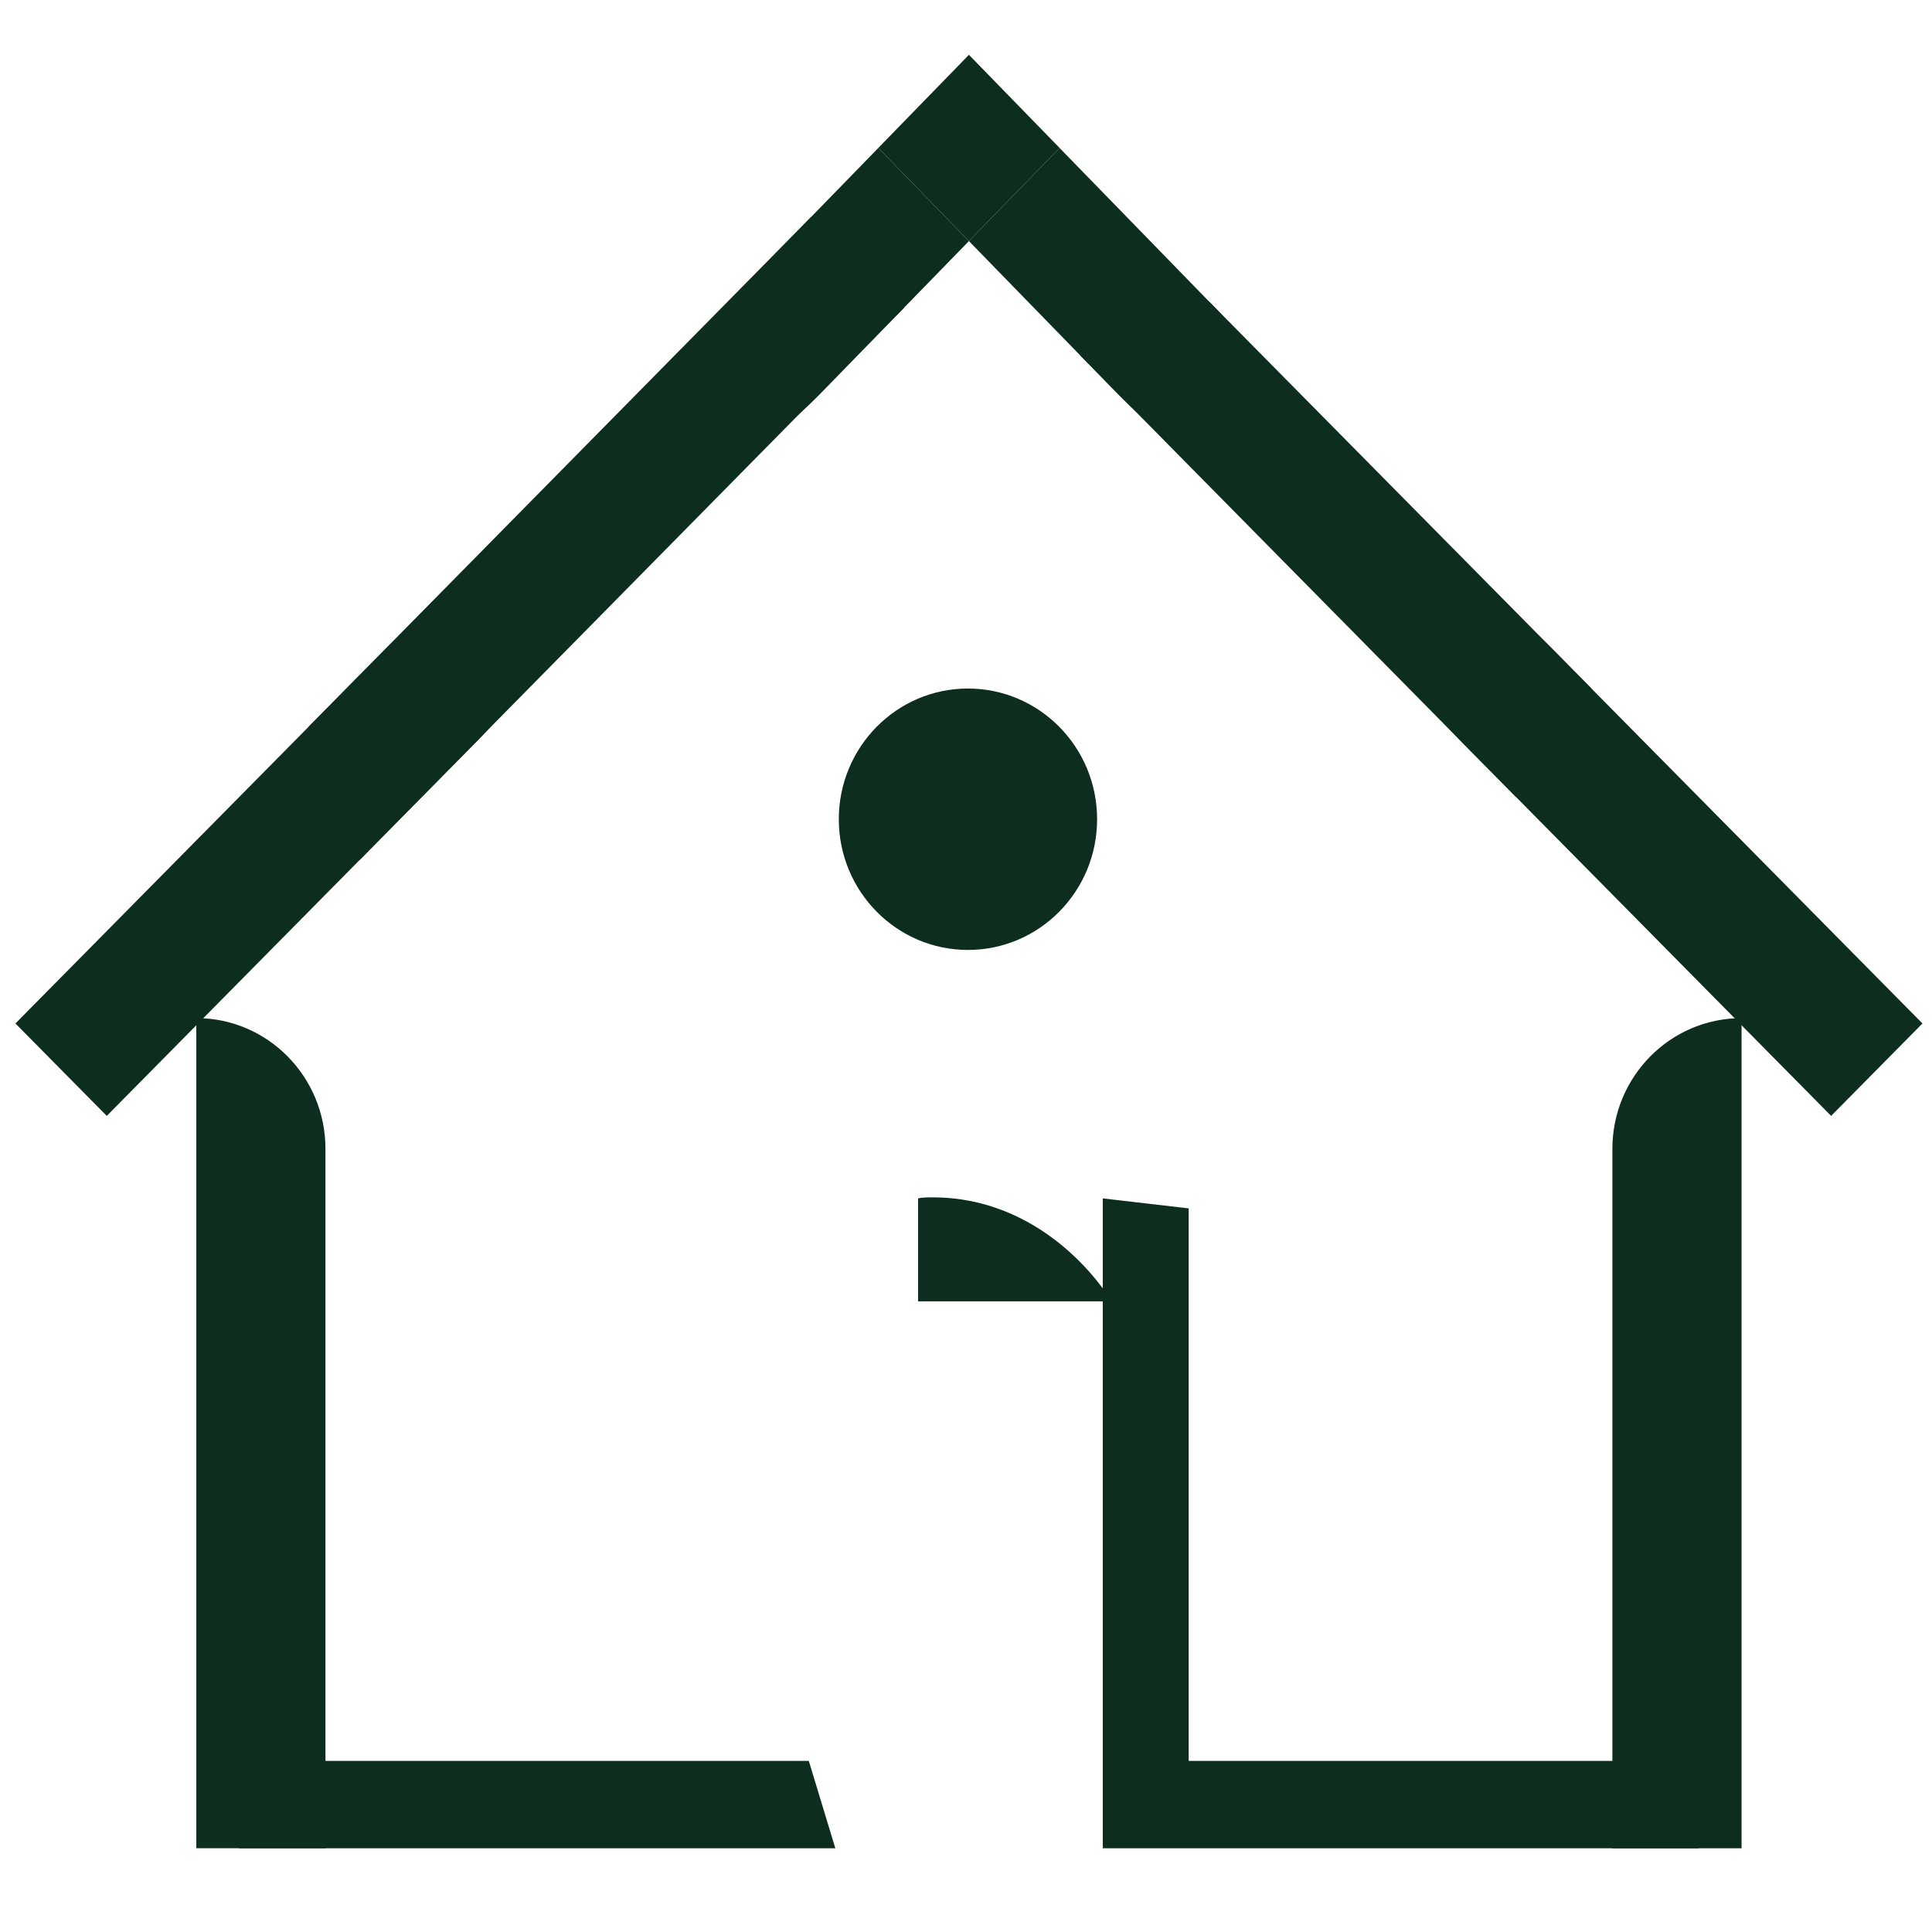 <svg width="84" height="84" viewBox="0 0 84 84" fill="none" xmlns="http://www.w3.org/2000/svg">
<path d="M10.391 80.359V76.56H35.165L36.318 80.359H10.391Z" fill="#0D2D1F"/>
<path d="M8.535 44.265C11.634 44.265 14.15 46.812 14.15 49.948V80.357H8.535V44.265Z" fill="#0D2D1F"/>
<path d="M73.864 80.359V76.56H49.09L47.936 80.359H73.864Z" fill="#0D2D1F"/>
<path d="M75.72 80.359H70.104V49.95C70.104 46.814 72.621 44.267 75.72 44.267V80.359Z" fill="#0D2D1F"/>
<path d="M0.671 44.499L4.642 48.517L20.649 32.317C23.25 29.686 25.135 26.402 26.163 22.719C22.523 23.758 19.279 25.667 16.678 28.299L0.671 44.499Z" fill="#0D2D1F"/>
<path d="M31.677 13.12C29.122 15.705 27.256 18.921 26.217 22.528L26.162 22.72L26.351 22.663C29.914 21.612 33.092 19.724 35.647 17.138L42.127 10.482L38.187 6.433L31.677 13.12Z" fill="#0D2D1F"/>
<path d="M52.578 13.12L46.068 6.433L42.127 10.482L48.608 17.138C51.162 19.724 54.34 21.612 57.904 22.663L58.093 22.72L58.038 22.528C56.999 18.922 55.133 15.706 52.578 13.12Z" fill="#0D2D1F"/>
<path d="M67.576 28.299C64.977 25.667 61.732 23.759 58.093 22.719C59.12 26.402 61.006 29.686 63.607 32.317L79.614 48.517L83.585 44.499L67.576 28.299Z" fill="#0D2D1F"/>
<path d="M42.127 2.383L38.187 6.432L42.127 10.481L46.069 6.432L42.127 2.383Z" fill="#0D2D1F"/>
<path d="M42.085 41.302C45.186 41.302 47.7 38.758 47.7 35.619C47.7 32.481 45.186 29.936 42.085 29.936C38.984 29.936 36.47 32.481 36.47 35.619C36.47 38.758 38.984 41.302 42.085 41.302Z" fill="#0D2D1F"/>
<path d="M39.916 52.104C40.087 52.059 40.387 52.059 40.559 52.059C43.952 52.059 46.487 54.058 47.947 56.015V52.104L51.682 52.538V80.281H47.947V56.581H39.917V52.105L39.916 52.104Z" fill="#0D2D1F"/>
<path d="M13.417 31.599L35.263 9.435L39.311 13.374L15.622 37.405L13.417 31.599Z" fill="#0D2D1F"/>
<path d="M46.954 15.44L52.578 13.12L69.194 29.935L65.915 34.654L46.954 15.44Z" fill="#0D2D1F"/>
</svg>

